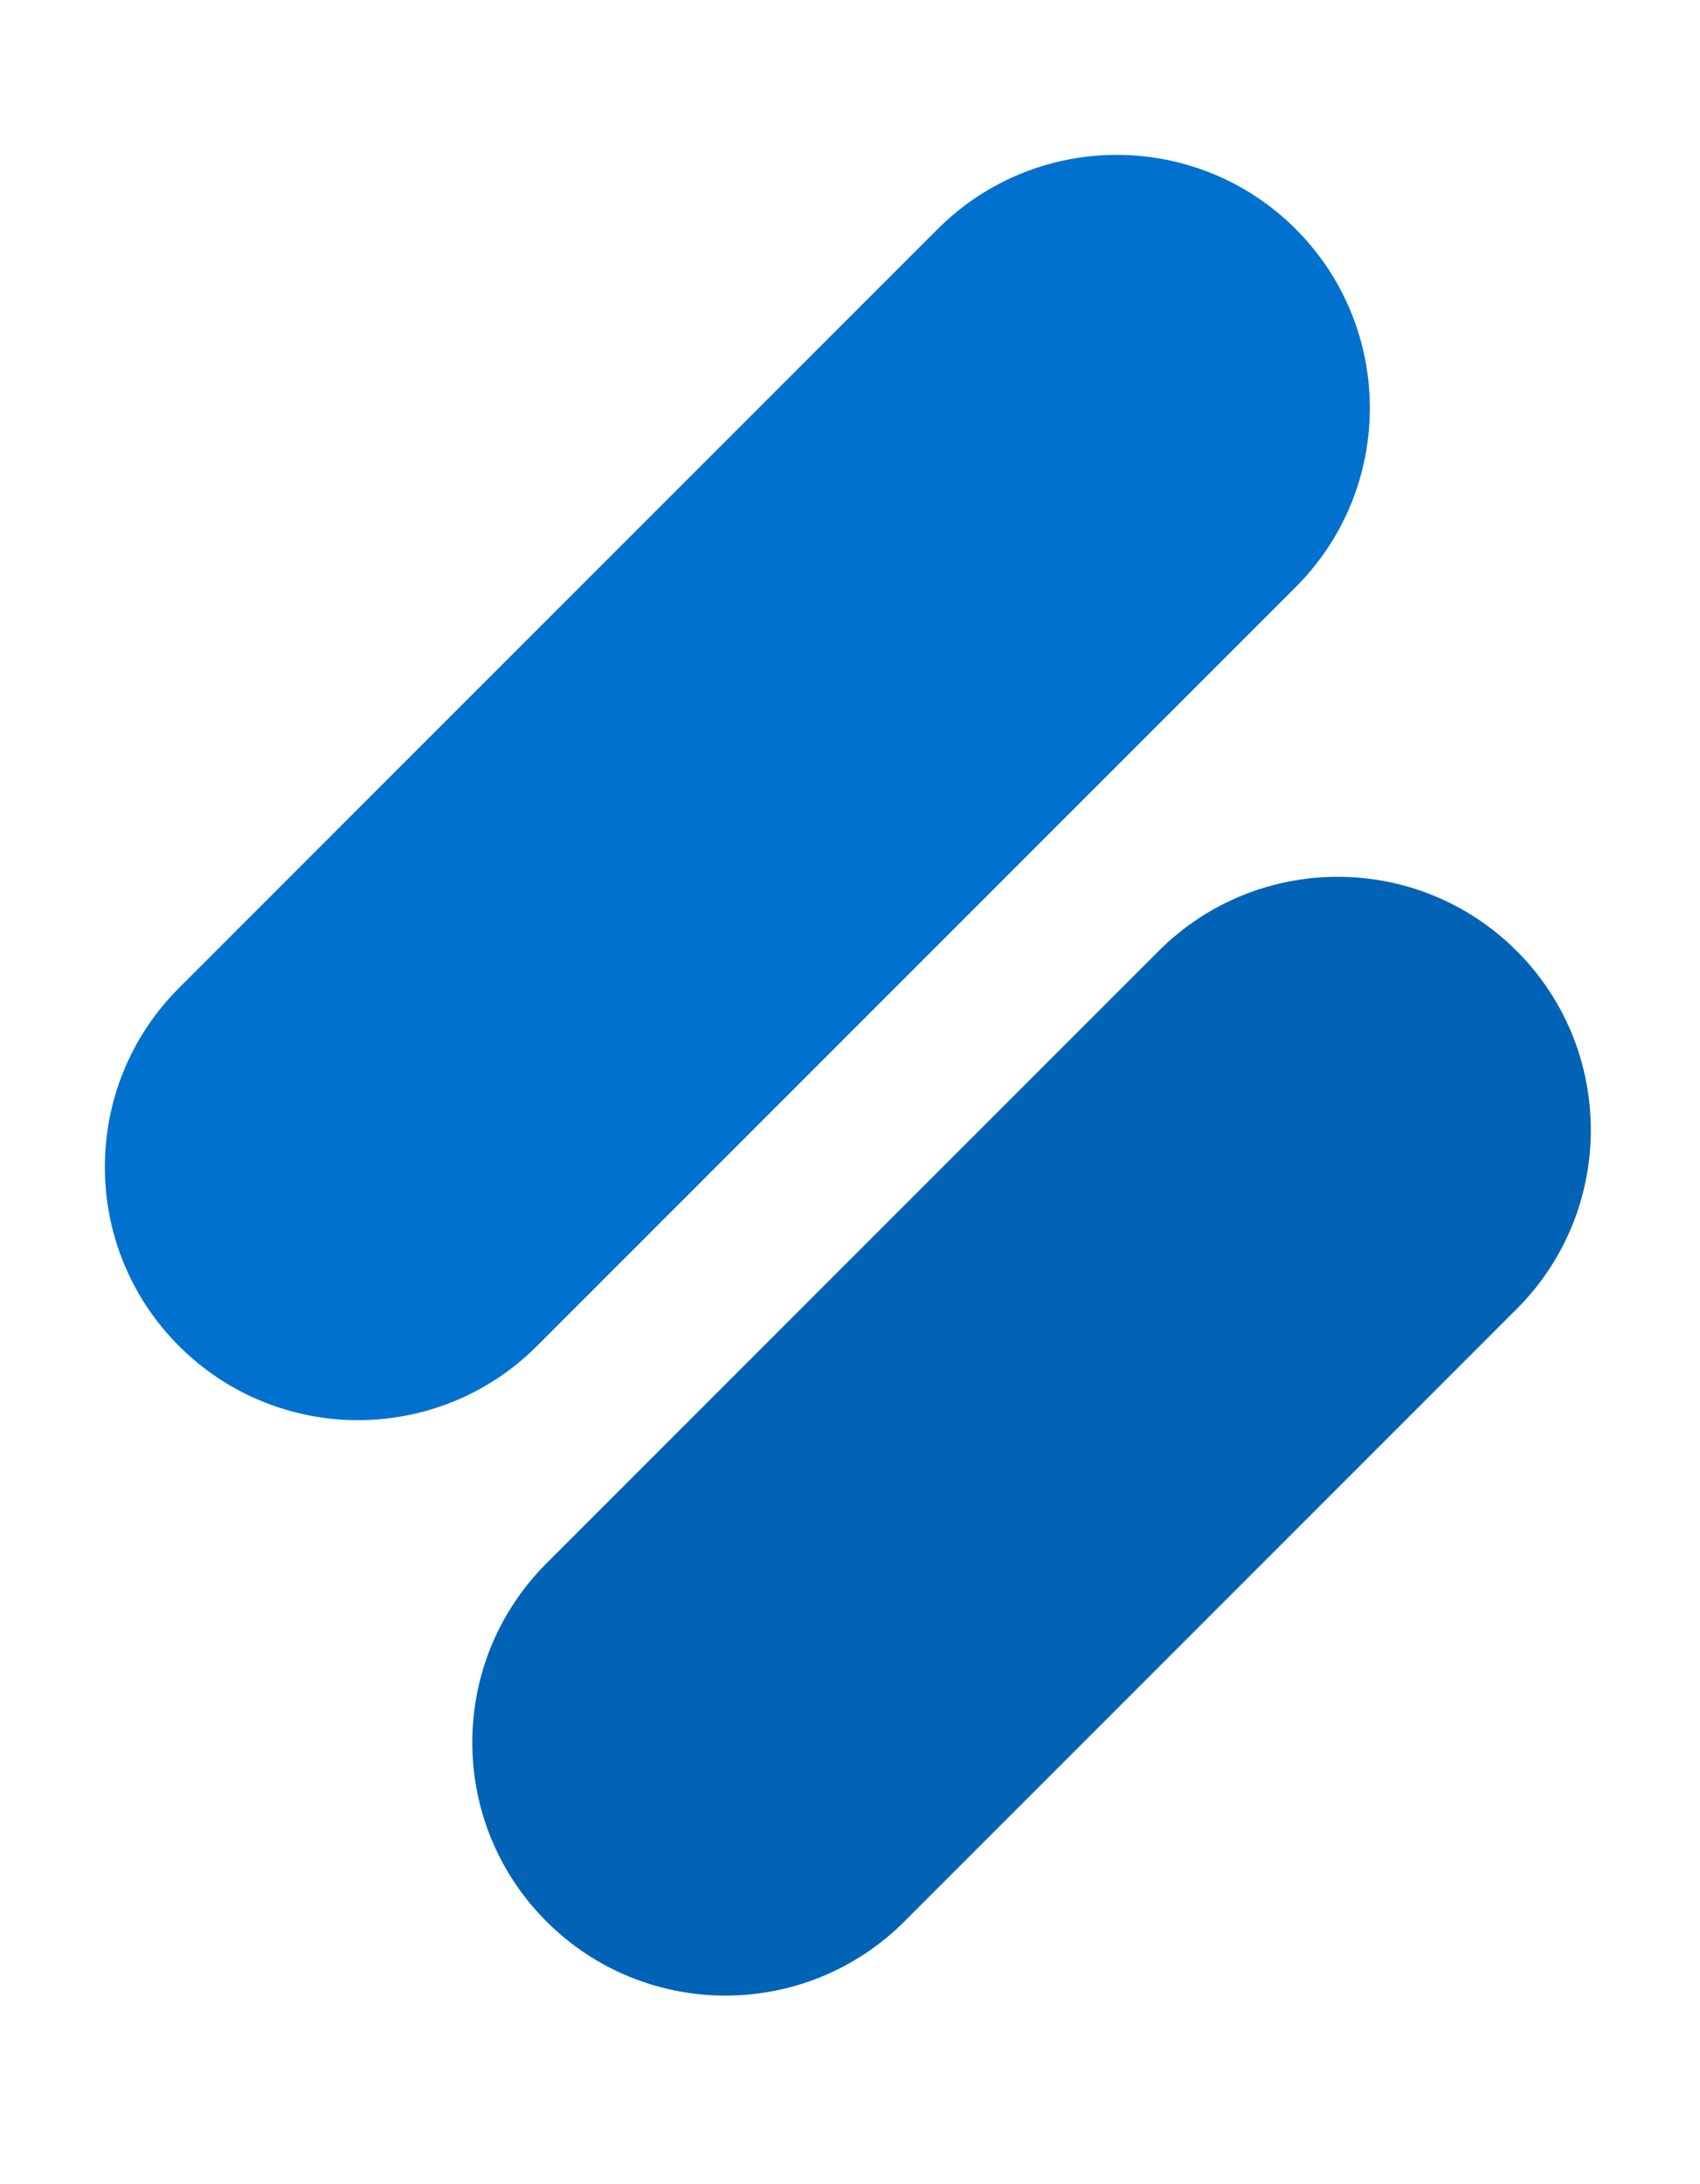 <svg width="102" height="131" viewBox="0 0 102 131" fill="none" xmlns="http://www.w3.org/2000/svg">
<path fill-rule="evenodd" clip-rule="evenodd" d="M10.739 80.741C4.808 74.81 4.808 65.194 10.739 59.263L56.263 13.739C62.194 7.808 71.81 7.808 77.742 13.739C83.673 19.671 83.673 29.287 77.742 35.218L32.218 80.741C26.287 86.672 16.671 86.672 10.739 80.741Z" fill="#0071CE"/>
<path fill-rule="evenodd" clip-rule="evenodd" d="M32.786 115.259C26.855 109.328 26.855 99.711 32.786 93.78L69.522 57.044C75.454 51.113 85.07 51.113 91.001 57.044C96.932 62.975 96.932 72.592 91.001 78.523L54.265 115.259C48.334 121.19 38.718 121.19 32.786 115.259Z" fill="#0063B5"/>
</svg>
